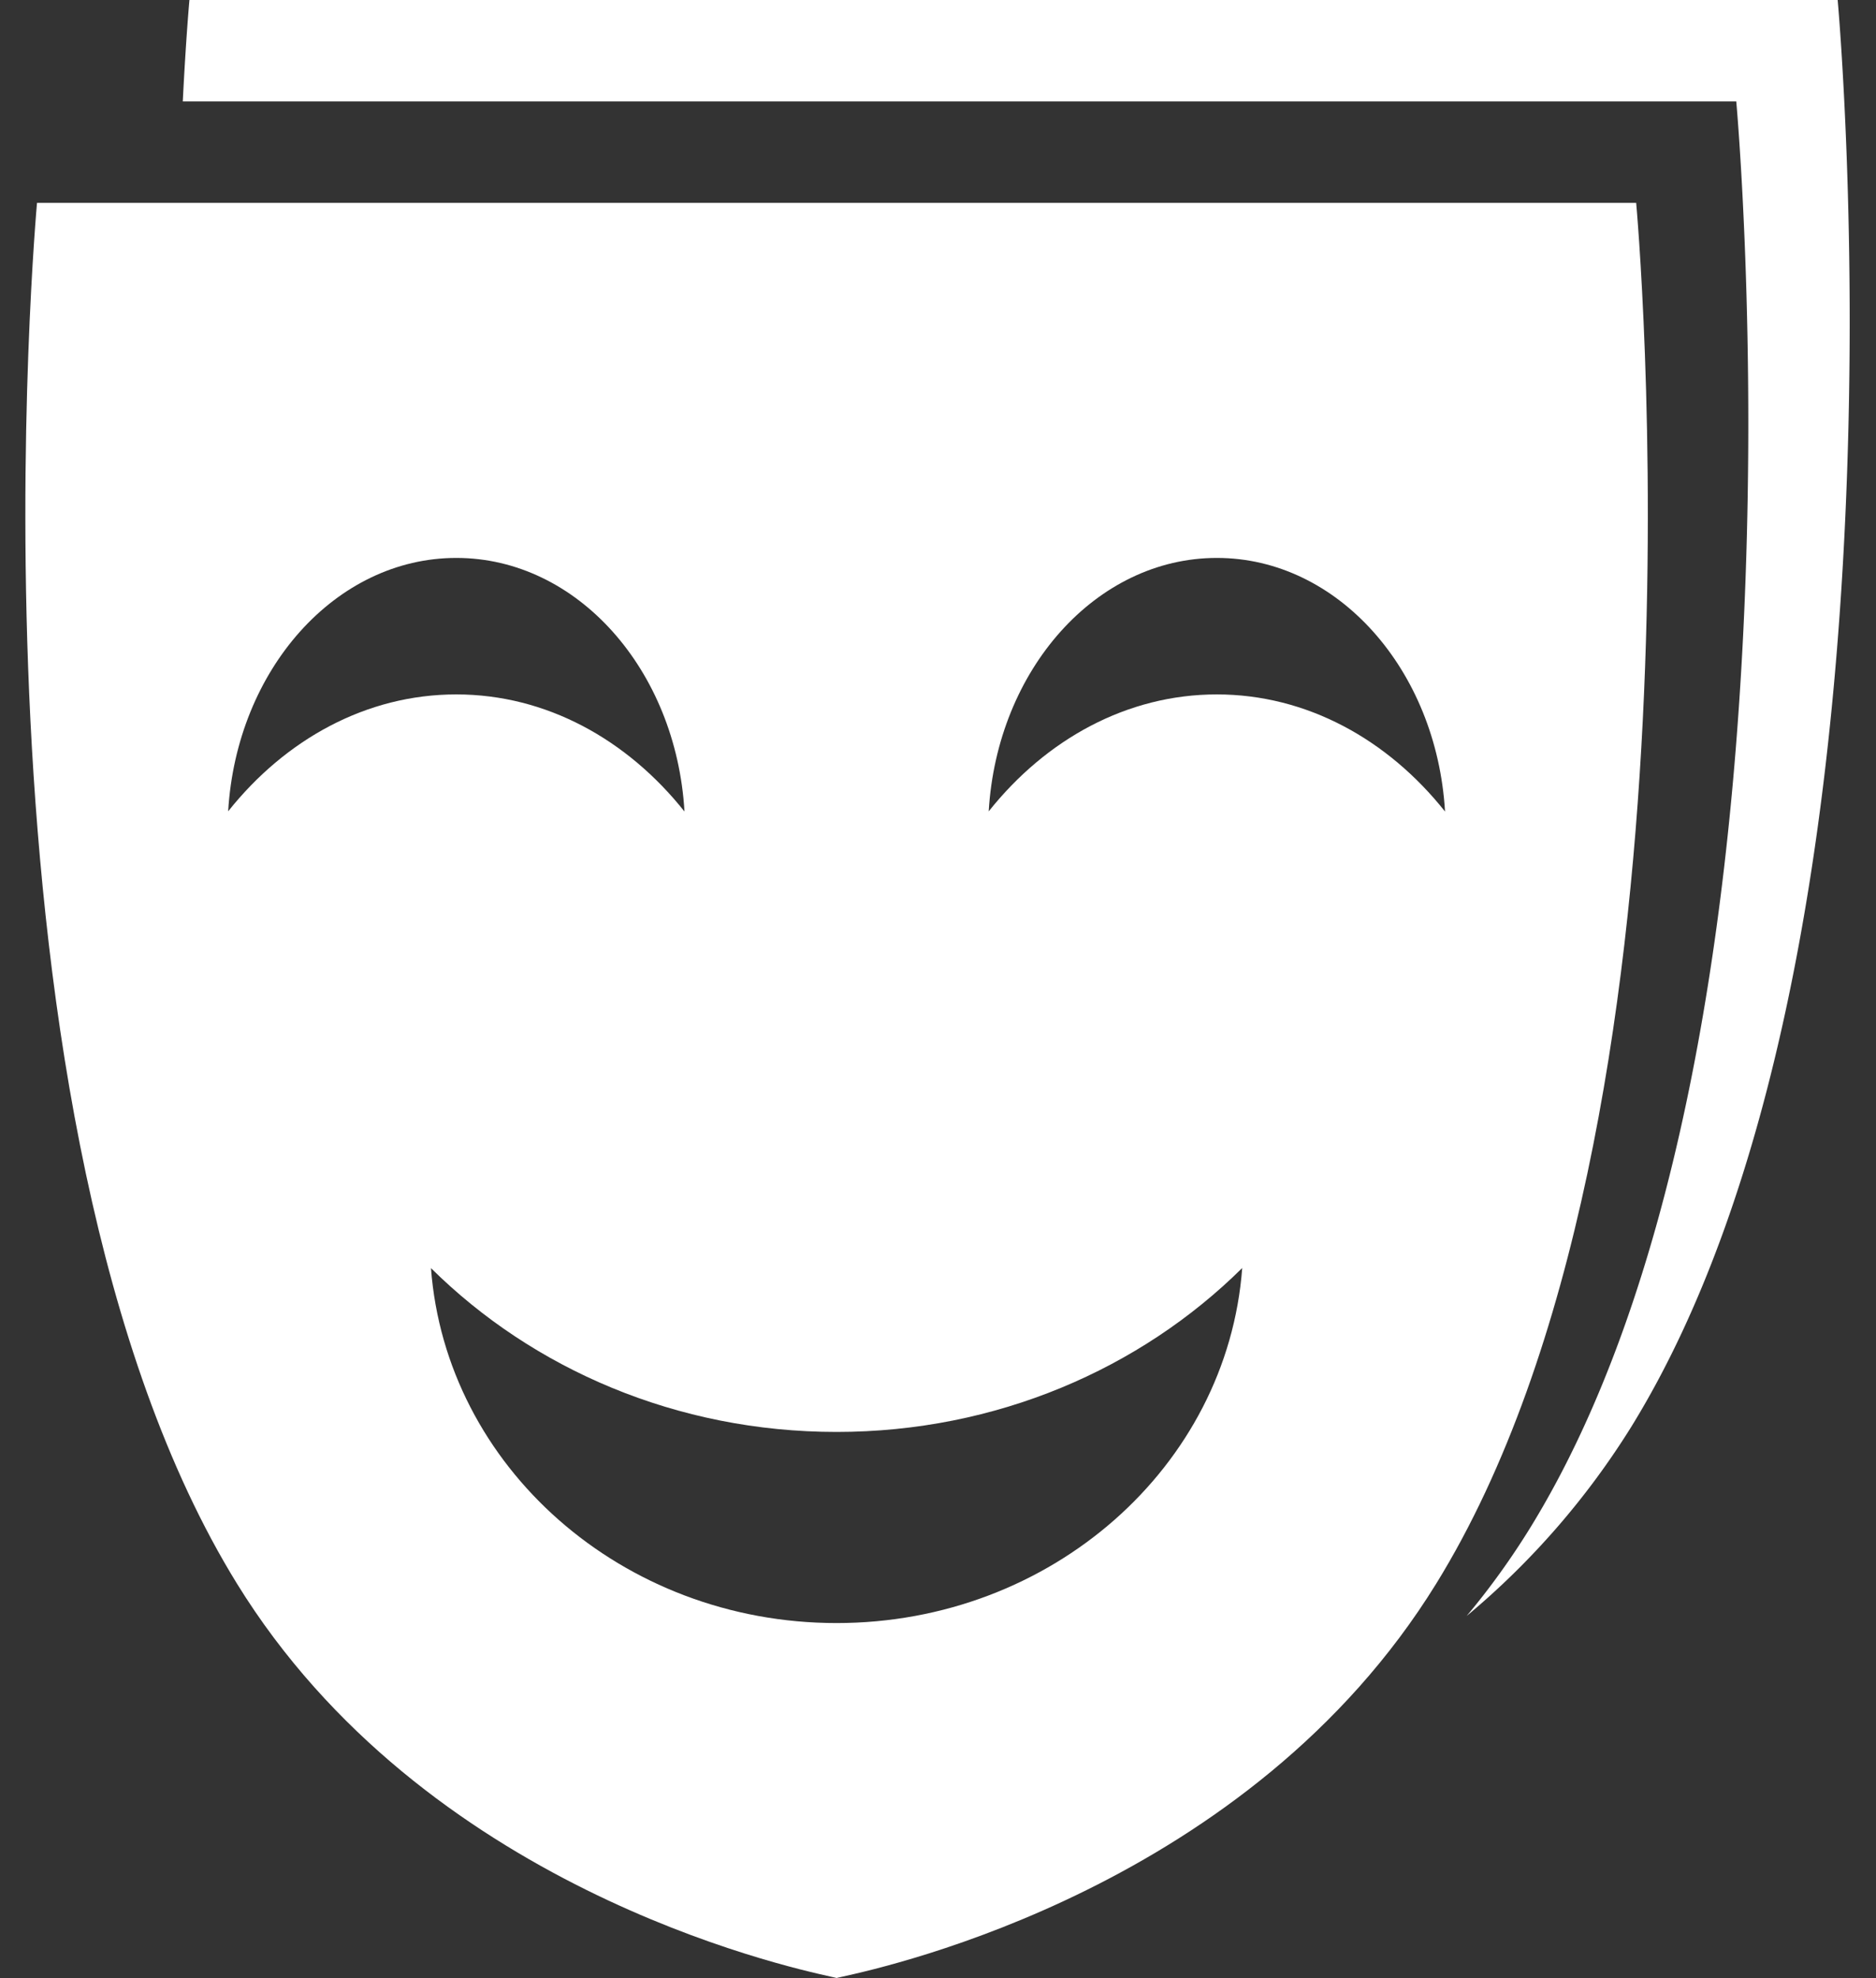 <svg width="37" height="39" fill="none" xmlns="http://www.w3.org/2000/svg"><rect width="100%" height="100%" fill="#333333" stroke="none"/><path fill-rule="evenodd" clip-rule="evenodd" d="M19.99 0H3.736s-.068.74-.131 2H34.244s1.713 18.74-4.063 28.12a14.919 14.919 0 0 1-1.254 1.74 15.546 15.546 0 0 0 3.253-3.74C37.956 18.74 36.244 0 36.244 0H19.99Z" fill="#fff"/><path fill-rule="evenodd" clip-rule="evenodd" d="M16.5 4H.73S-.93 22.141 4.673 31.222c3.686 5.974 10.771 7.541 11.724 7.752.057.013.093.02.103.024-.004.001-.004.002 0 .002s.004 0 0-.002c.01-.004.046-.011.104-.024.952-.21 8.037-1.778 11.723-7.752C33.931 22.142 32.27 4 32.27 4H16.5Zm-7.501 9.691c1.772 0 3.37.887 4.501 2.309-.164-2.794-2.116-5-4.5-5-2.383 0-4.334 2.204-4.5 4.996 1.13-1.42 2.728-2.305 4.499-2.305ZM28.5 16c-1.13-1.422-2.729-2.309-4.501-2.309-1.771 0-3.369.886-4.499 2.306C19.666 13.204 21.617 11 24 11c2.384 0 4.335 2.206 4.5 5ZM16.499 28.232c-3.15 0-5.99-1.24-7.999-3.23.294 3.911 3.764 6.998 8 6.998 4.237 0 7.707-3.088 8-7-2.01 1.99-4.851 3.232-8.001 3.232Z" fill="#fff"/></svg>